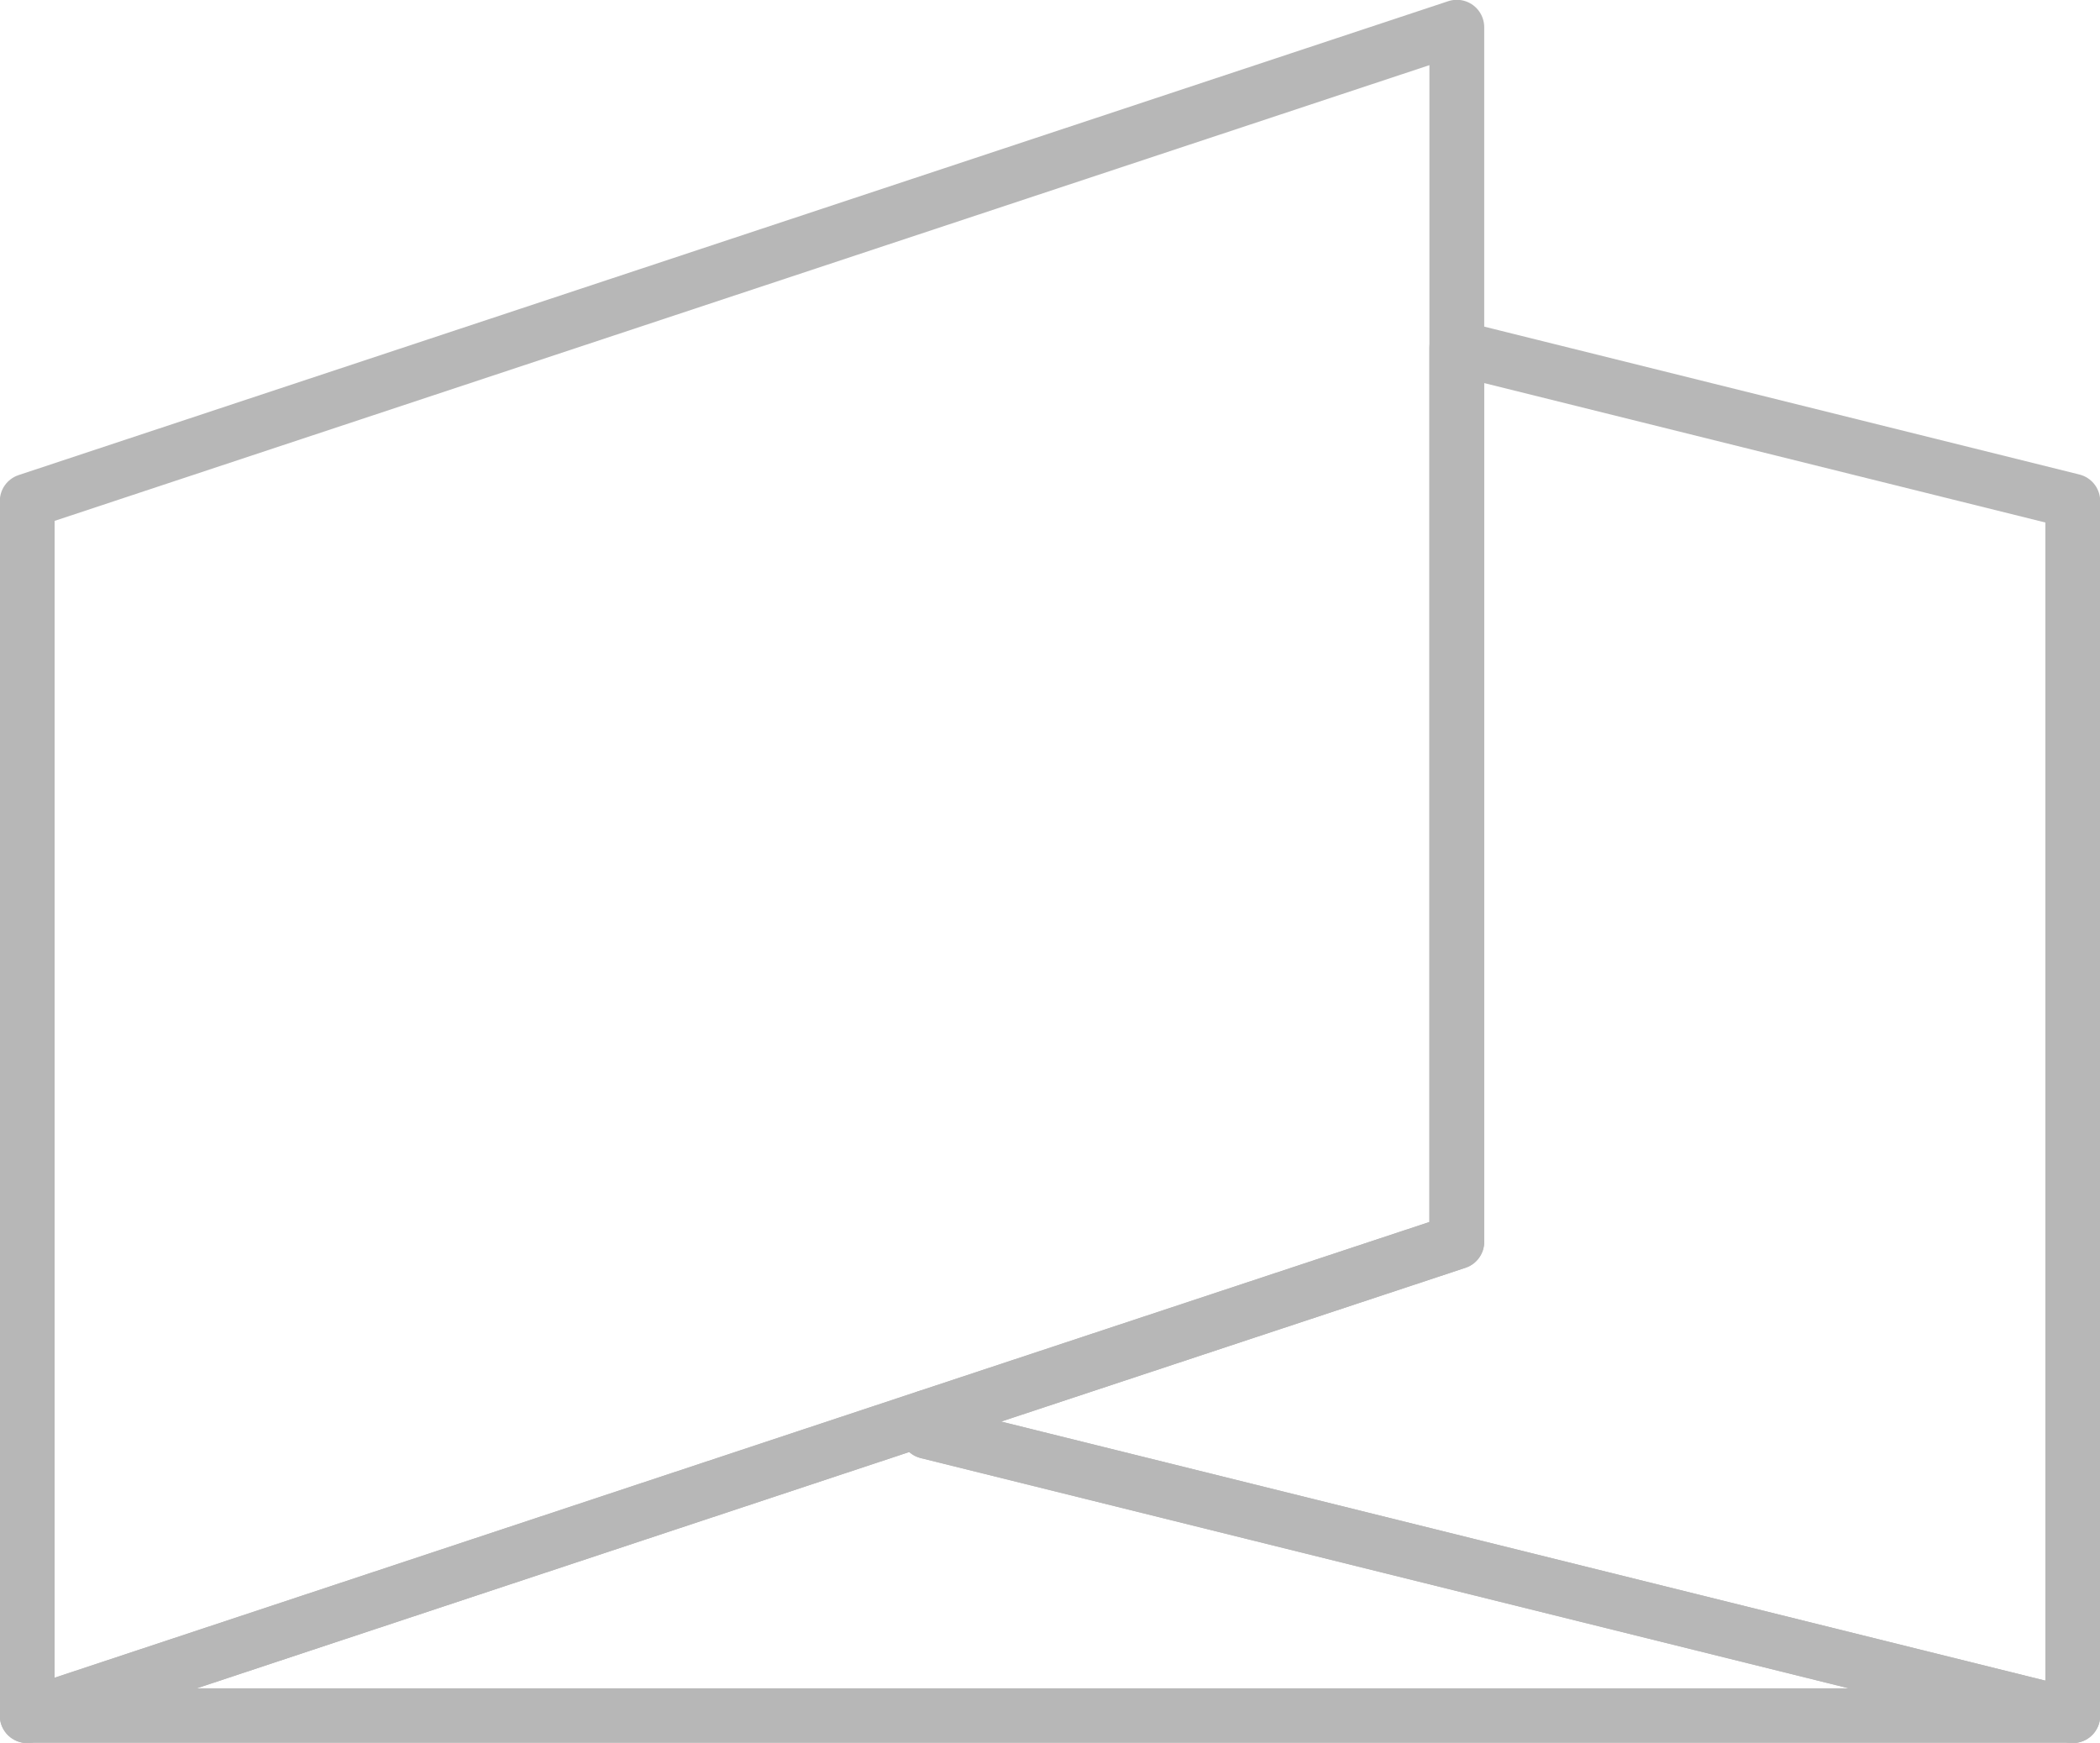 <?xml version="1.0" encoding="UTF-8"?>
<svg id="Calque_2" data-name="Calque 2" xmlns="http://www.w3.org/2000/svg" width="55.57" height="46.12" viewBox="0 0 55.57 46.12">
  <g id="Calque_1-2" data-name="Calque 1">
    <g>
      <polygon points="54.85 45.4 .72 45.4 24.54 37.5 24.54 37.88 54.85 45.4" fill="none" stroke="#b7b7b7" stroke-linecap="round" stroke-linejoin="round" stroke-width="1.45"/>
      <polygon points="38.55 .72 38.55 32.86 24.54 37.5 .72 45.4 .72 13.26 38.55 .72" fill="none" stroke="#b7b7b7" stroke-linecap="round" stroke-linejoin="round" stroke-width="1.45"/>
      <polygon points="54.85 13.26 54.85 45.4 24.54 37.88 24.54 37.5 38.55 32.86 38.55 9.21 54.85 13.26" fill="none" stroke="#b7b7b7" stroke-linecap="round" stroke-linejoin="round" stroke-width="1.45"/>
    </g>
  </g>
</svg>